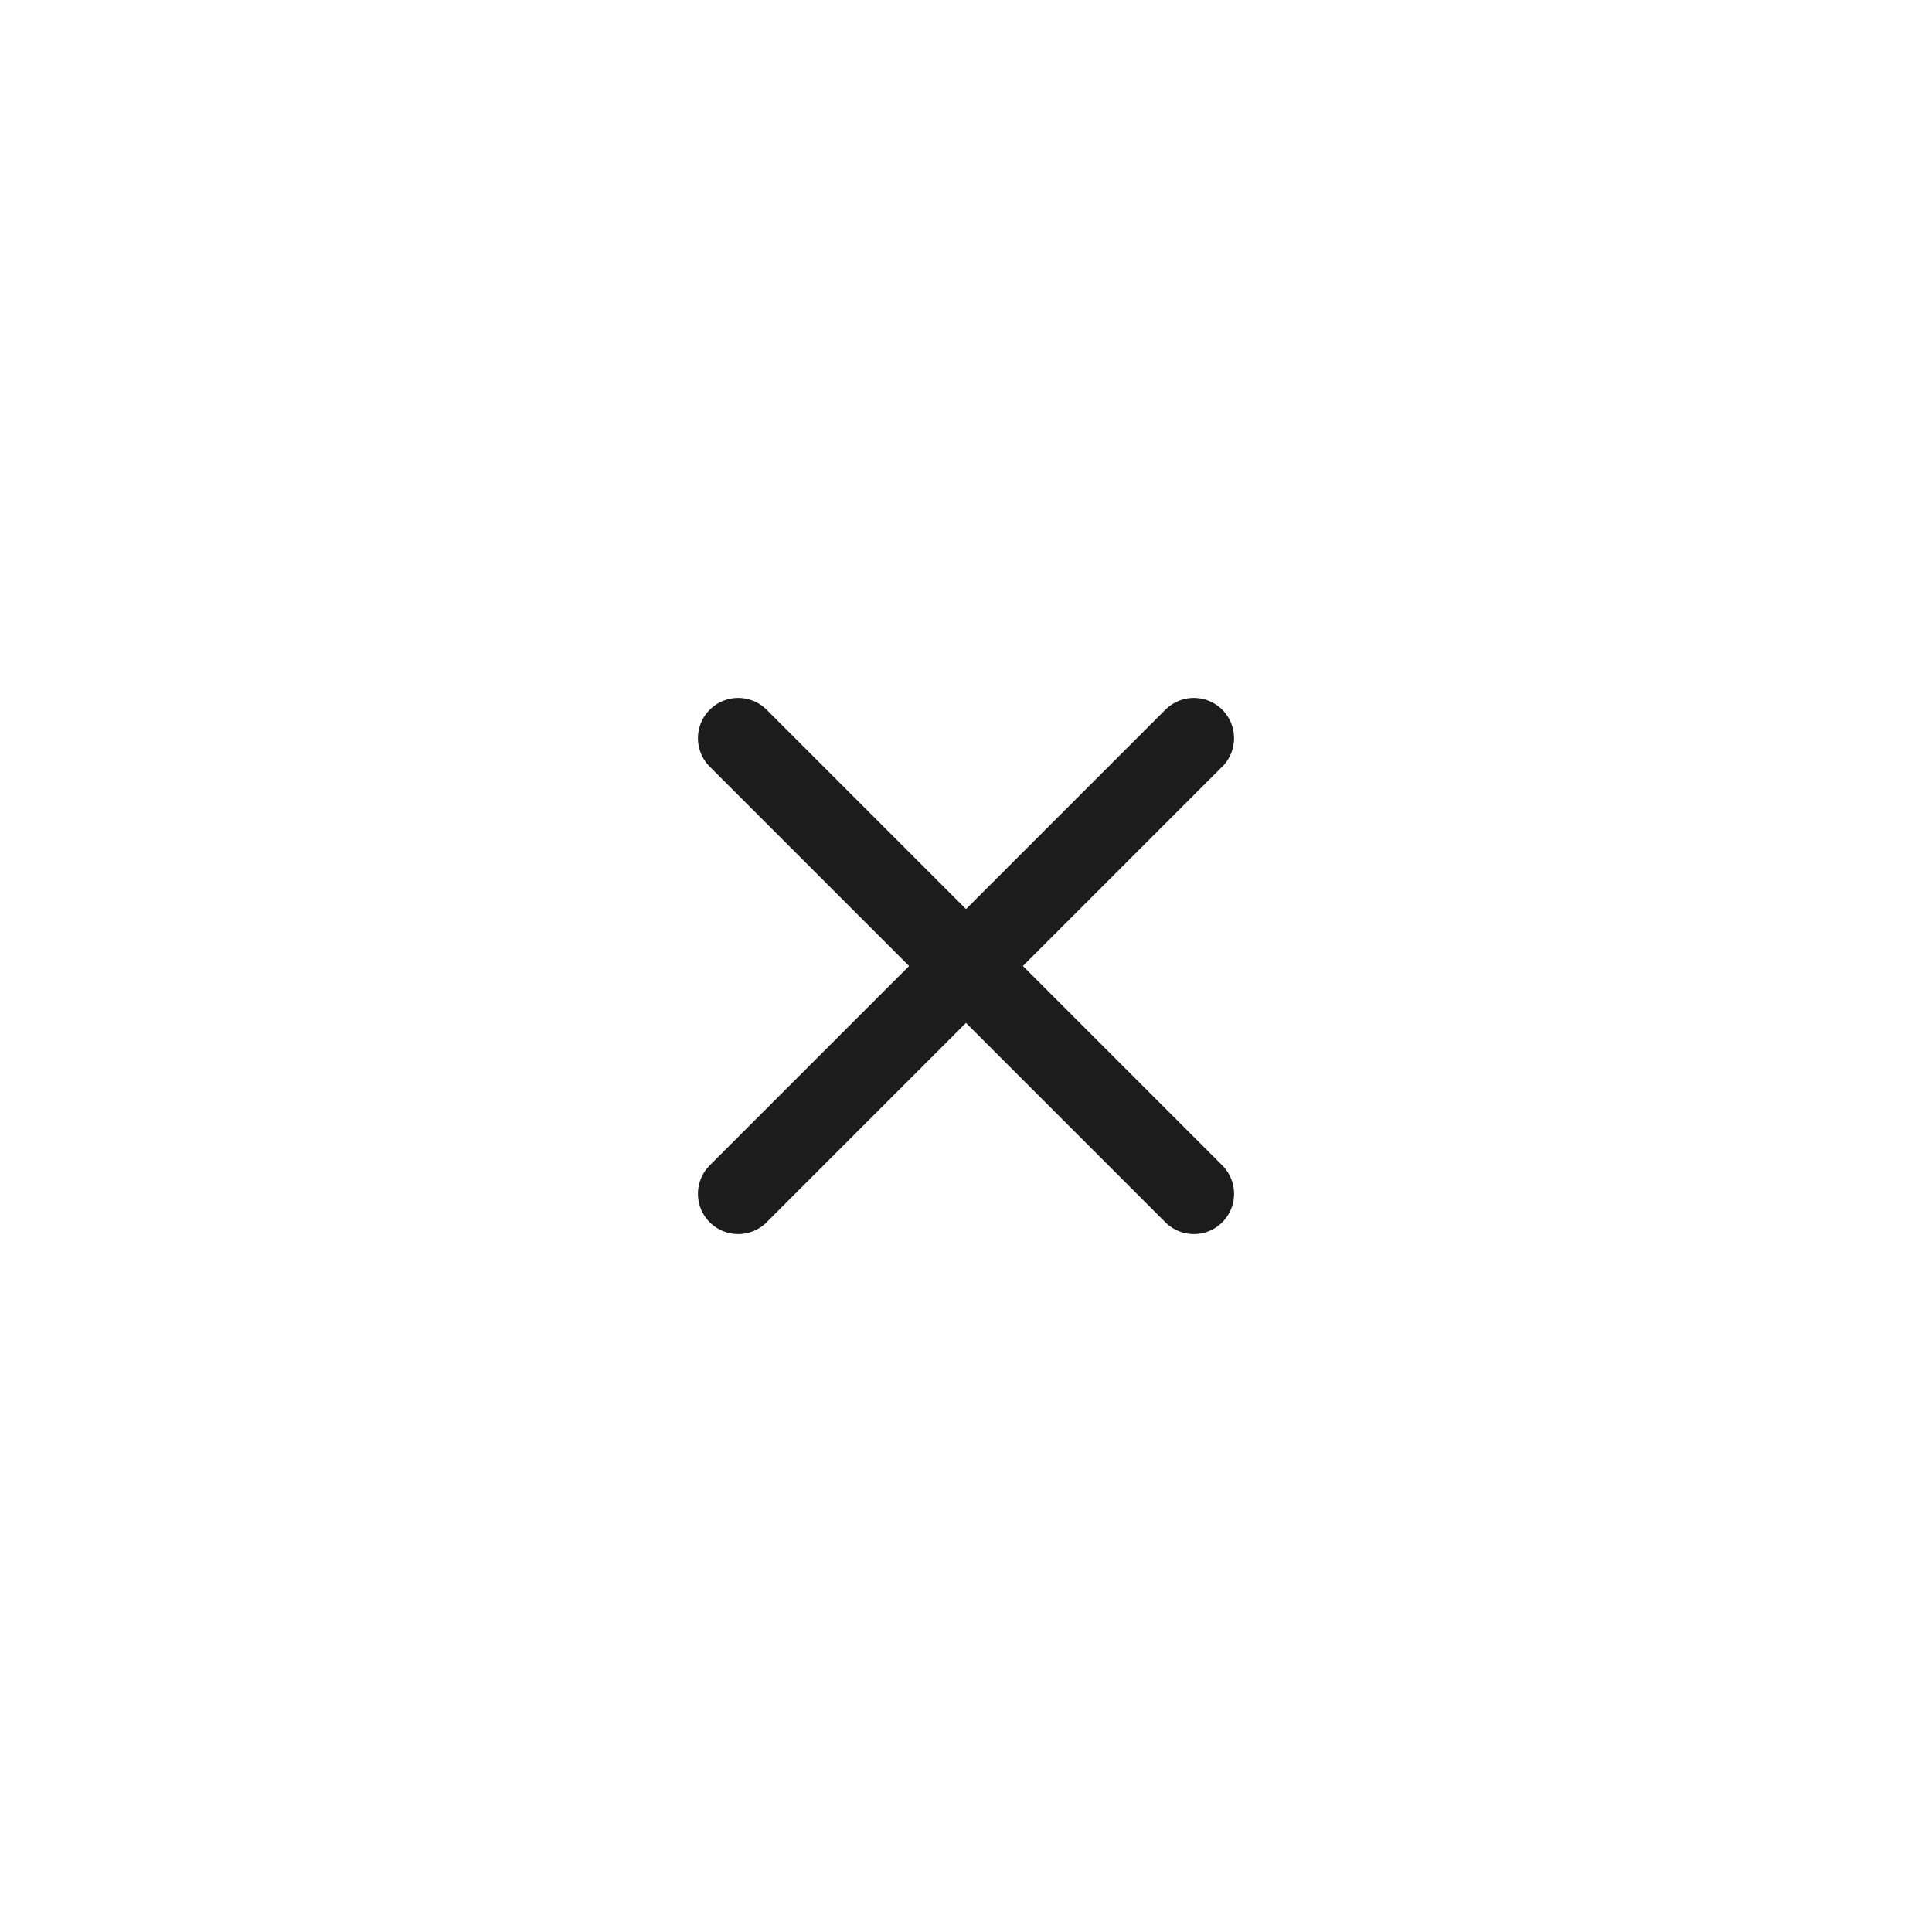 <svg width="36" height="36" viewBox="0 0 36 36" fill="none" xmlns="http://www.w3.org/2000/svg">
<path d="M13.755 22.245L22.245 13.755" stroke="#1C1C1C" stroke-width="1.5" stroke-linecap="round" stroke-linejoin="round"/>
<path d="M22.245 22.245L13.755 13.755" stroke="#1C1C1C" stroke-width="1.5" stroke-linecap="round" stroke-linejoin="round"/>
</svg>
